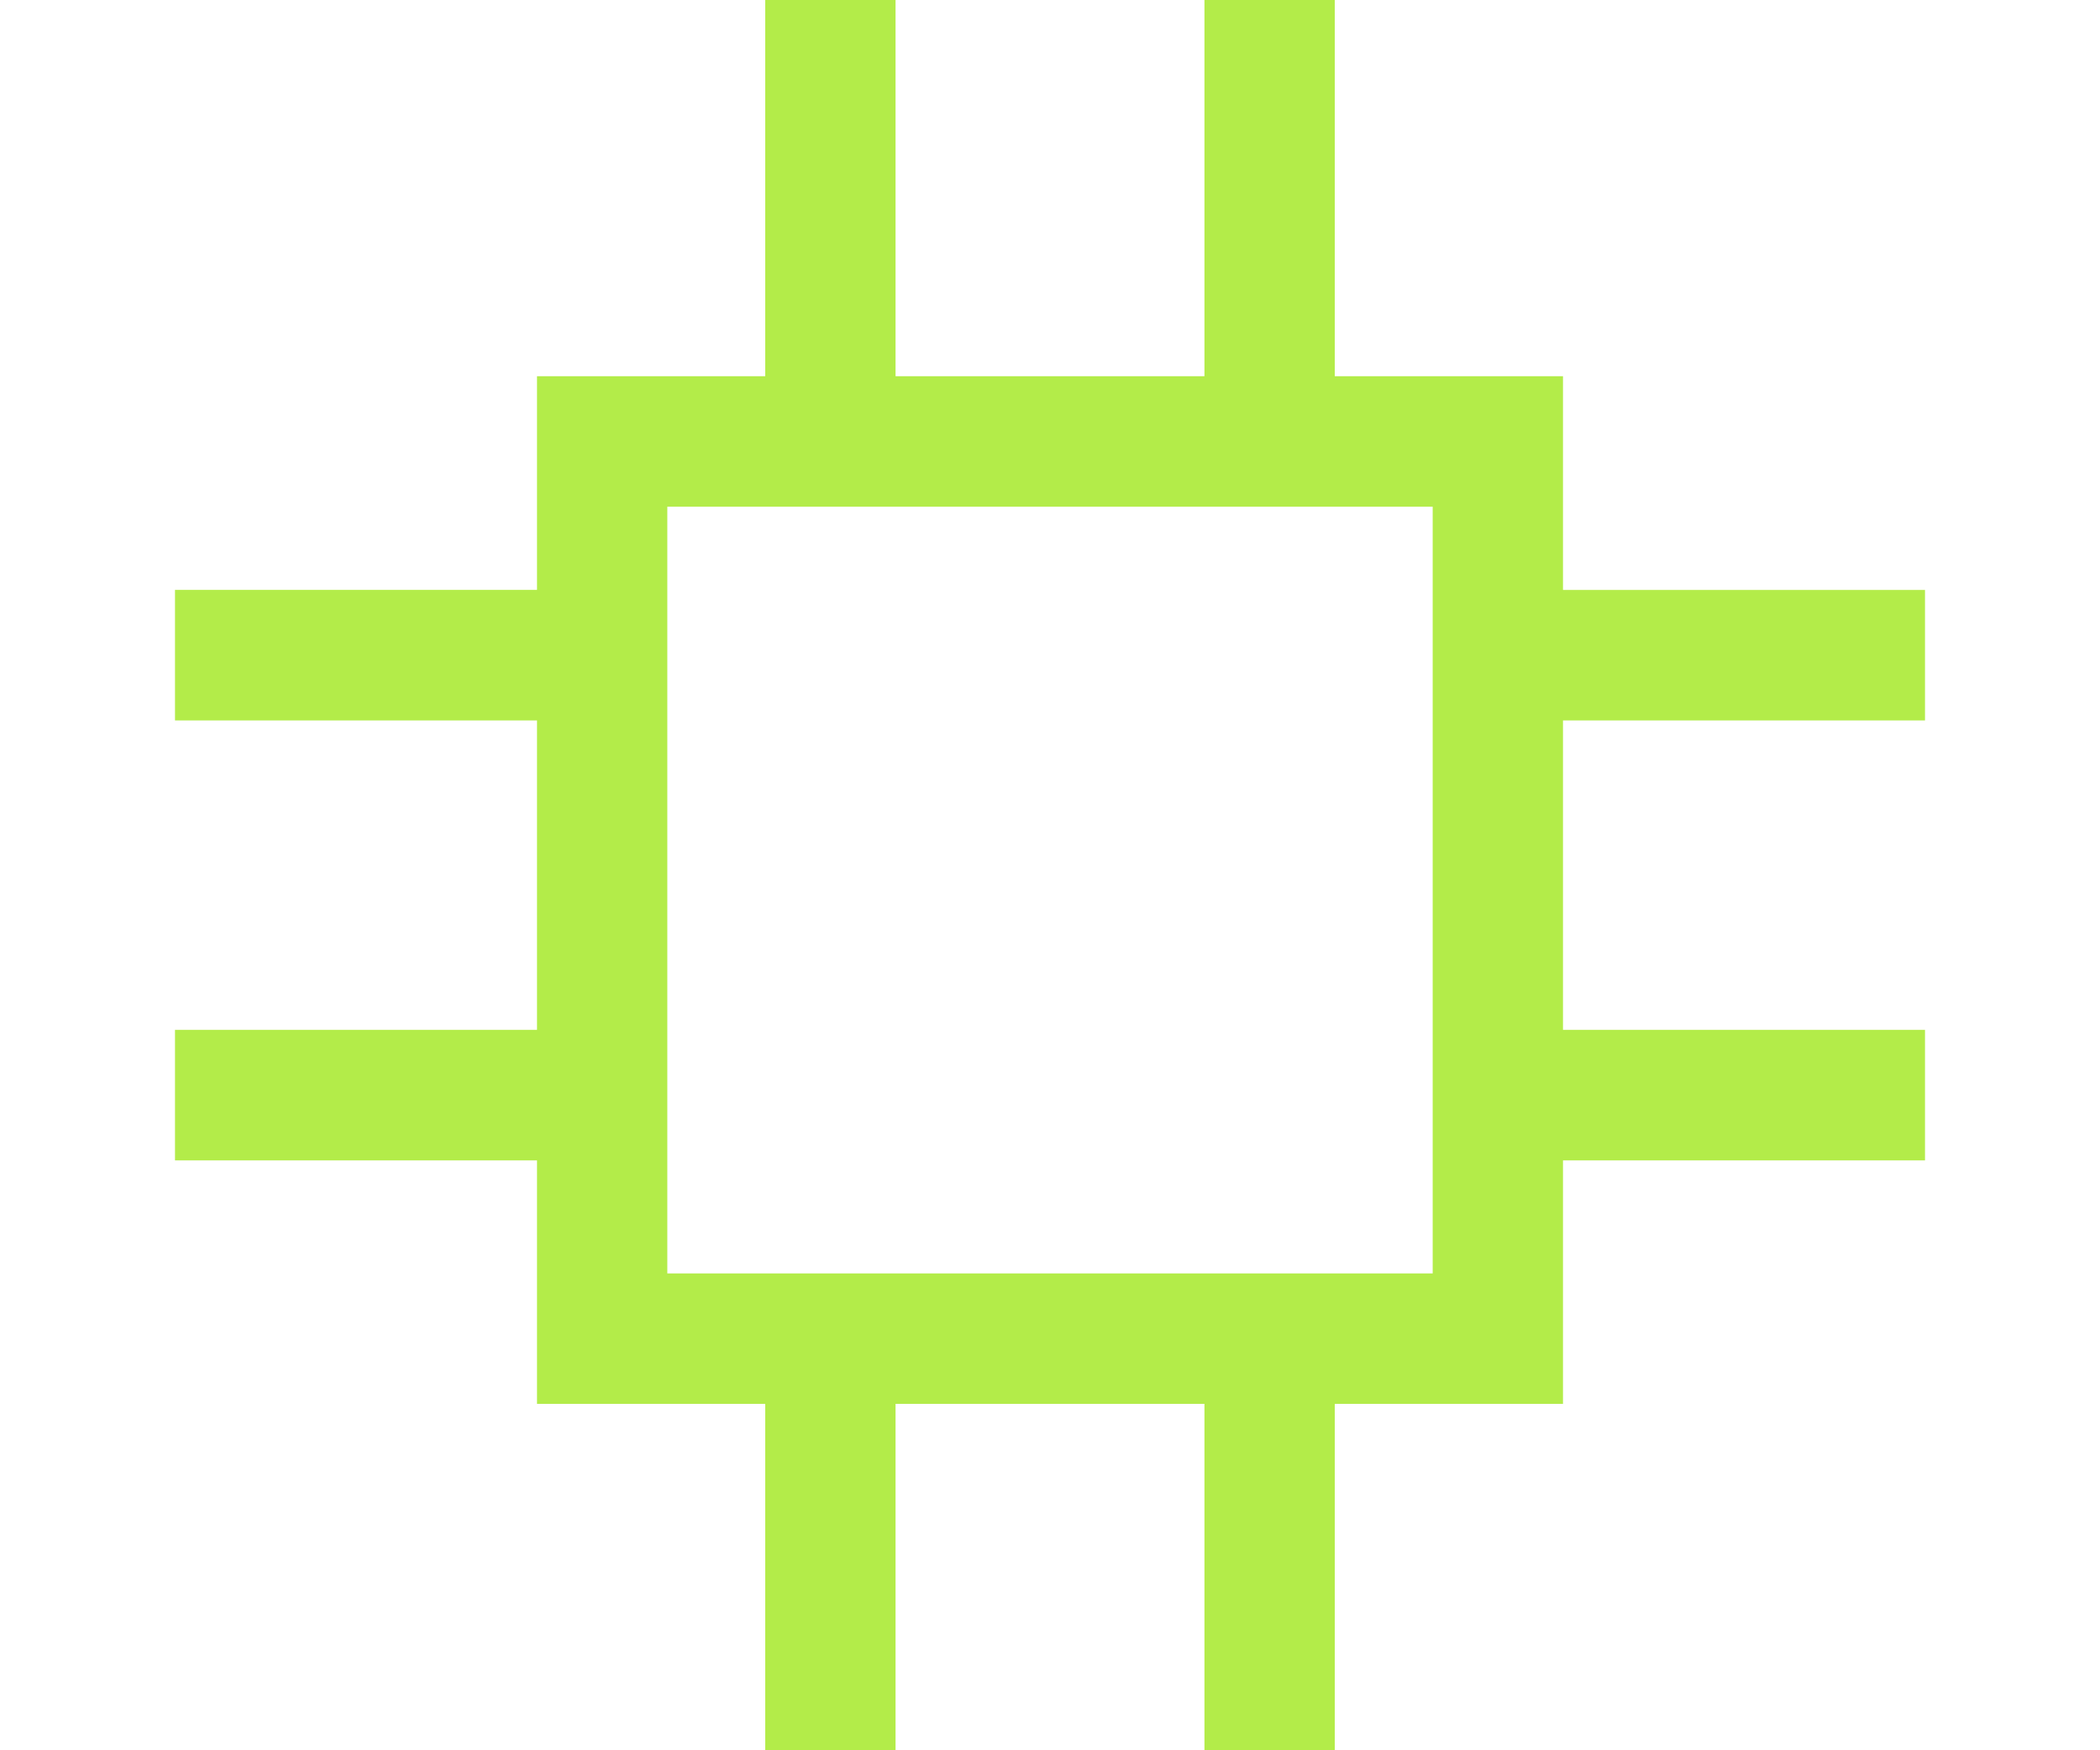 <svg width="120" height="100" viewBox="0 0 120 100" fill="none" xmlns="http://www.w3.org/2000/svg">
<g clip-path="url(#clip0_1256_4205)">
<path d="M110 41.161V33.704H89.314V21.494H76.272V-0.076H68.826V21.493H51.174V-0.076H43.728V21.493H30.686V33.703H10V41.16H30.686V58.839H10V66.296H30.686V80.209H43.728V100.076H51.174V80.209H68.826V100.076H76.272V80.209H89.314V66.296H110V58.839H89.314V41.16L110 41.161ZM81.868 72.754H38.132V28.951H81.868V72.754Z"
      fill="#B3EC49"/>
</g>
<defs>
<clipPath id="clip0_1256_4205">
<rect width="120" height="100" fill="white"/>
</clipPath>
</defs>
</svg>
